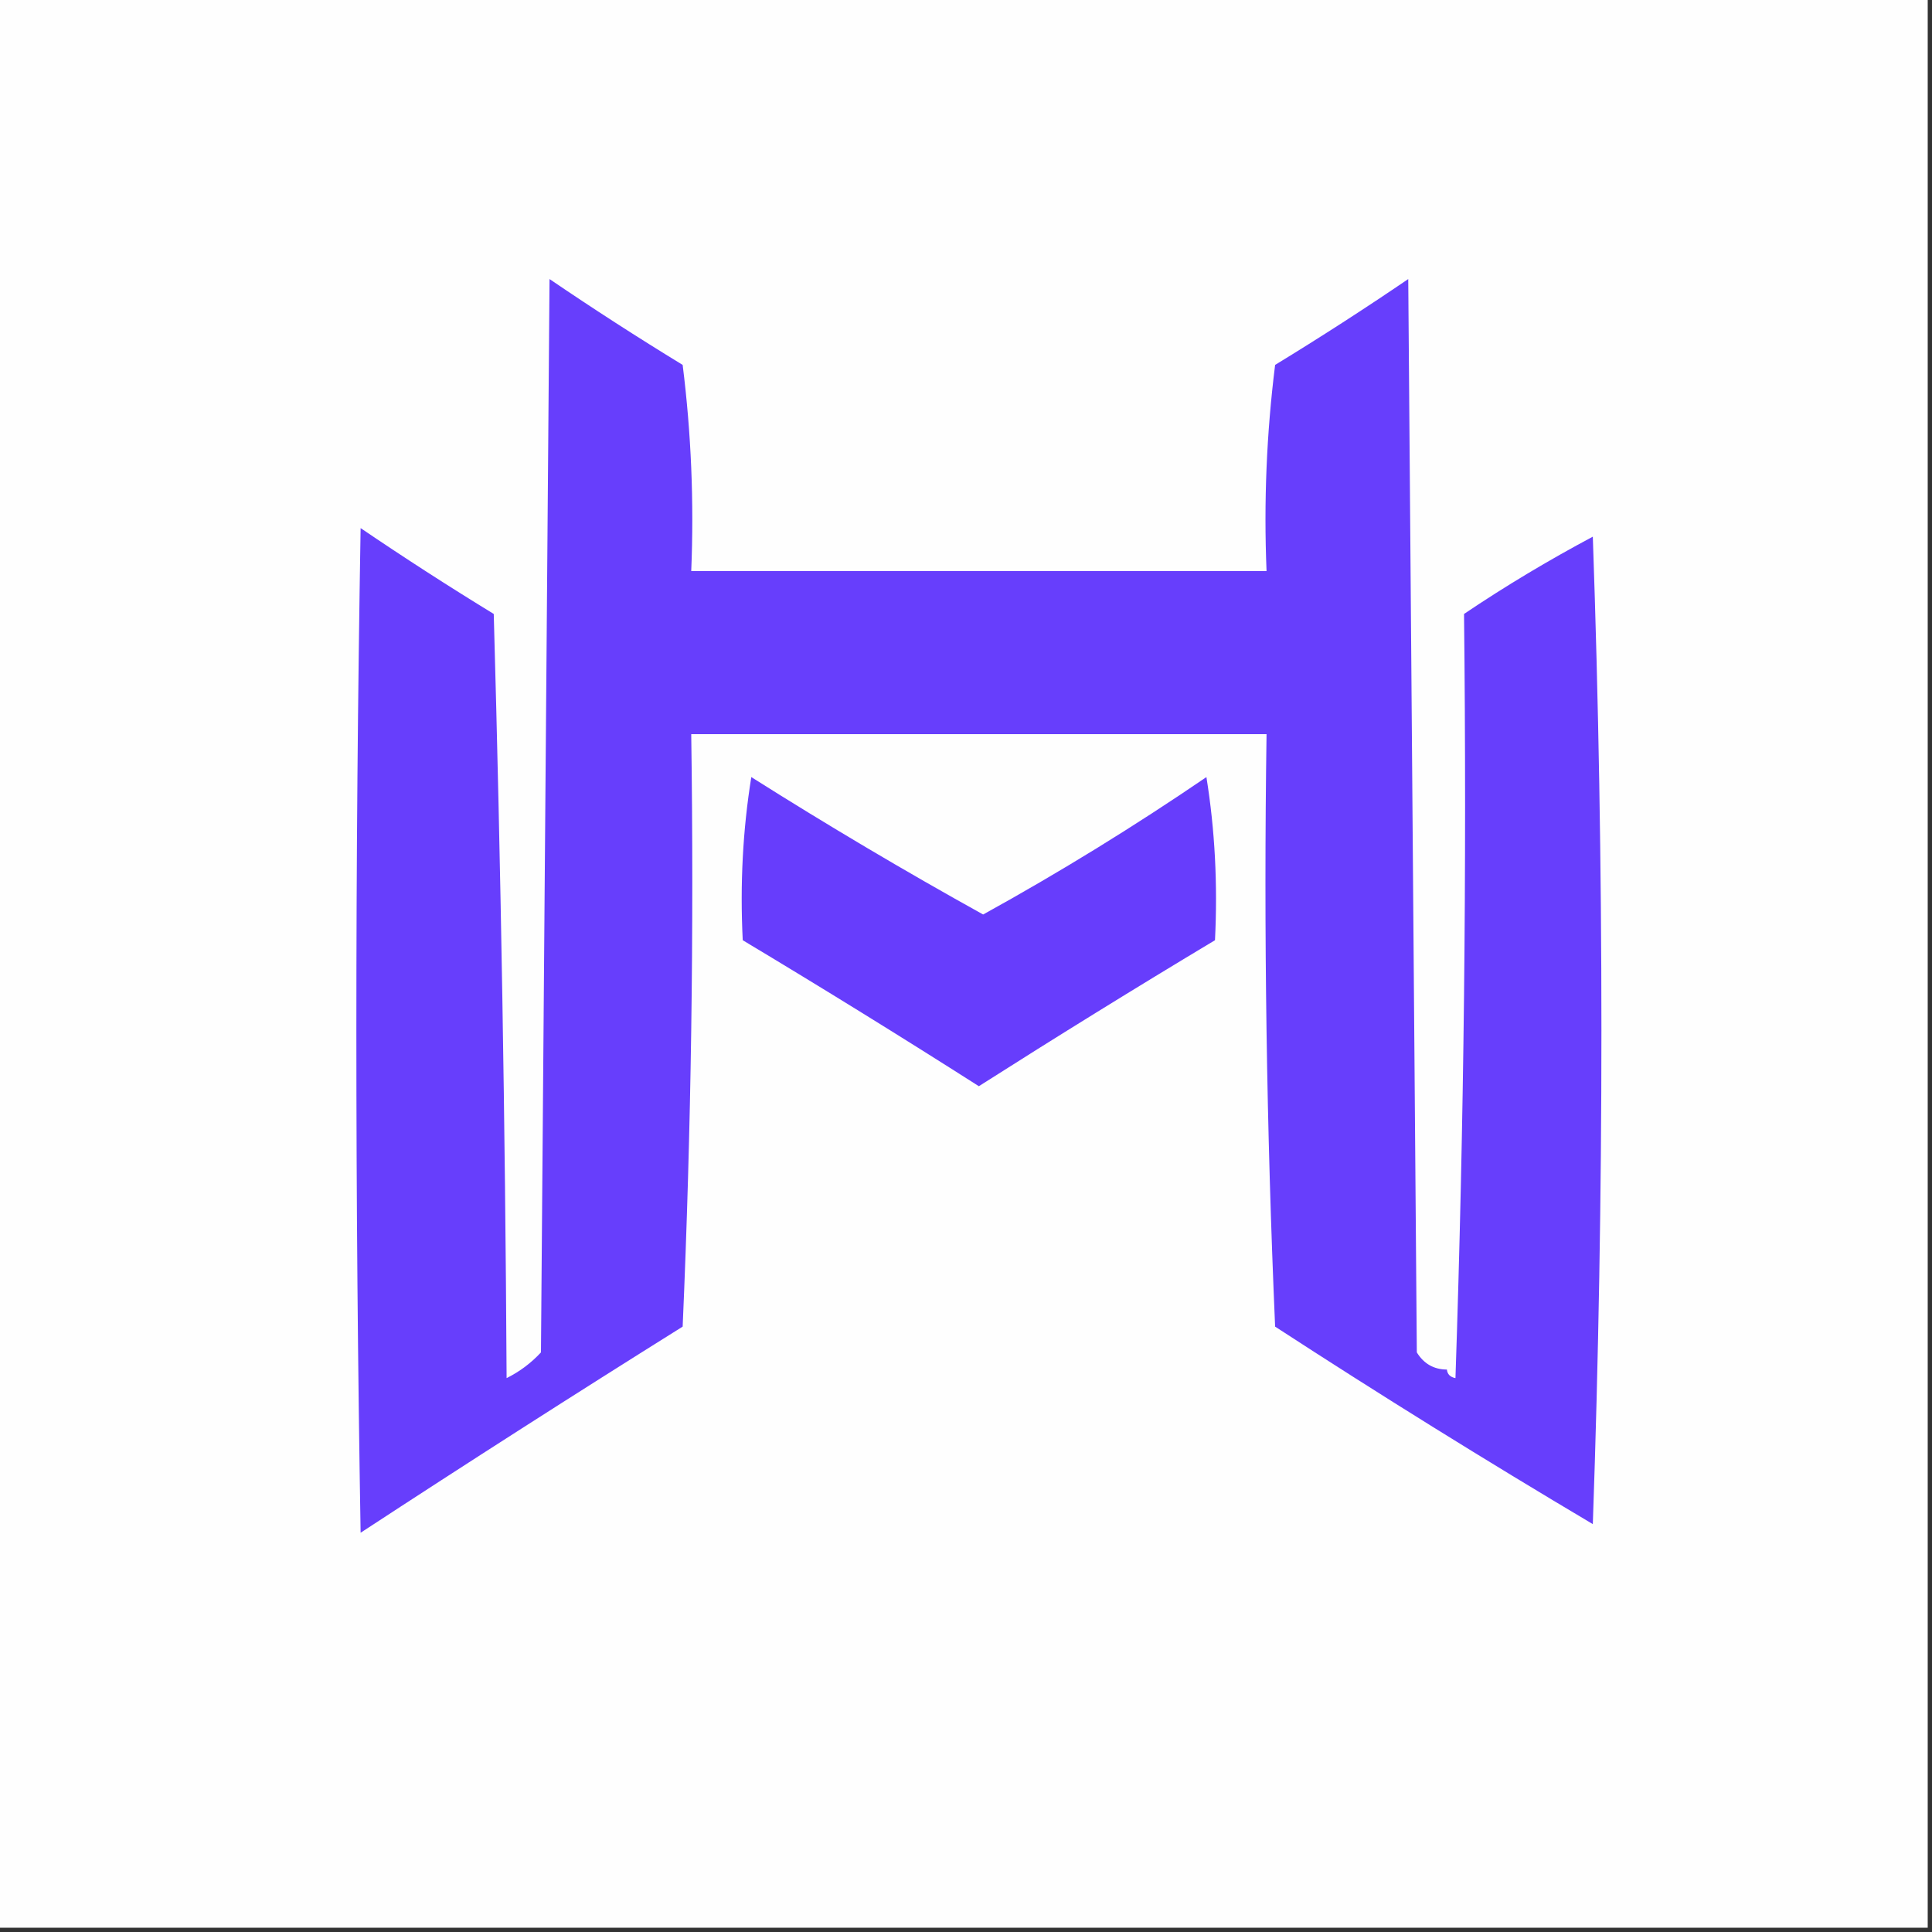 <svg width="32" height="32" viewBox="0 0 32 32" fill="none" xmlns="http://www.w3.org/2000/svg">
    <rect x="0" y="0" width="32" height="32" fill="#333333" stroke="none"/>
    <g clip-path="url(#clip0_2359_365)">
        <path fill-rule="evenodd" clip-rule="evenodd"
            d="M-0.071 -0.071C10.595 -0.071 21.262 -0.071 31.929 -0.071C31.929 10.595 31.929 21.262 31.929 31.929C21.262 31.929 10.595 31.929 -0.071 31.929C-0.071 21.262 -0.071 10.595 -0.071 -0.071Z"
            fill="#FEFEFE" />
        <path fill-rule="evenodd" clip-rule="evenodd"
            d="M23.965 22.684C23.973 22.762 24.02 22.809 24.107 22.826C24.249 18.608 24.296 14.389 24.249 10.169C24.936 9.706 25.648 9.28 26.382 8.889C26.572 14.341 26.572 19.793 26.382 25.244C24.608 24.191 22.854 23.101 21.12 21.973C20.978 18.703 20.93 15.432 20.978 12.16C17.802 12.16 14.625 12.16 11.449 12.16C11.496 15.432 11.449 18.703 11.307 21.973C9.517 23.093 7.739 24.231 5.973 25.387C5.879 19.84 5.879 14.293 5.973 8.747C6.696 9.238 7.431 9.712 8.178 10.169C8.296 14.387 8.368 18.607 8.391 22.826C8.606 22.719 8.796 22.577 8.96 22.4C9.008 16.474 9.055 10.548 9.102 4.622C9.825 5.114 10.56 5.588 11.307 6.044C11.449 7.178 11.496 8.316 11.449 9.458C14.625 9.458 17.802 9.458 20.978 9.458C20.931 8.316 20.978 7.178 21.12 6.044C21.867 5.588 22.602 5.114 23.325 4.622C23.372 10.548 23.419 16.474 23.467 22.4C23.583 22.588 23.749 22.683 23.965 22.684Z"
            fill="#673EFC" />
        <path fill-rule="evenodd" clip-rule="evenodd"
            d="M12.444 12.871C13.702 13.666 14.982 14.425 16.284 15.147C17.554 14.446 18.786 13.687 19.982 12.871C20.123 13.745 20.17 14.646 20.124 15.573C18.81 16.361 17.507 17.167 16.213 17.991C14.92 17.167 13.616 16.361 12.302 15.573C12.256 14.646 12.303 13.745 12.444 12.871Z"
            fill="#673DFC" />
    </g>
    <defs>
        <clipPath id="clip0_2359_365">
            <rect width="32" height="32" fill="white" />
        </clipPath>
    </defs>
</svg>